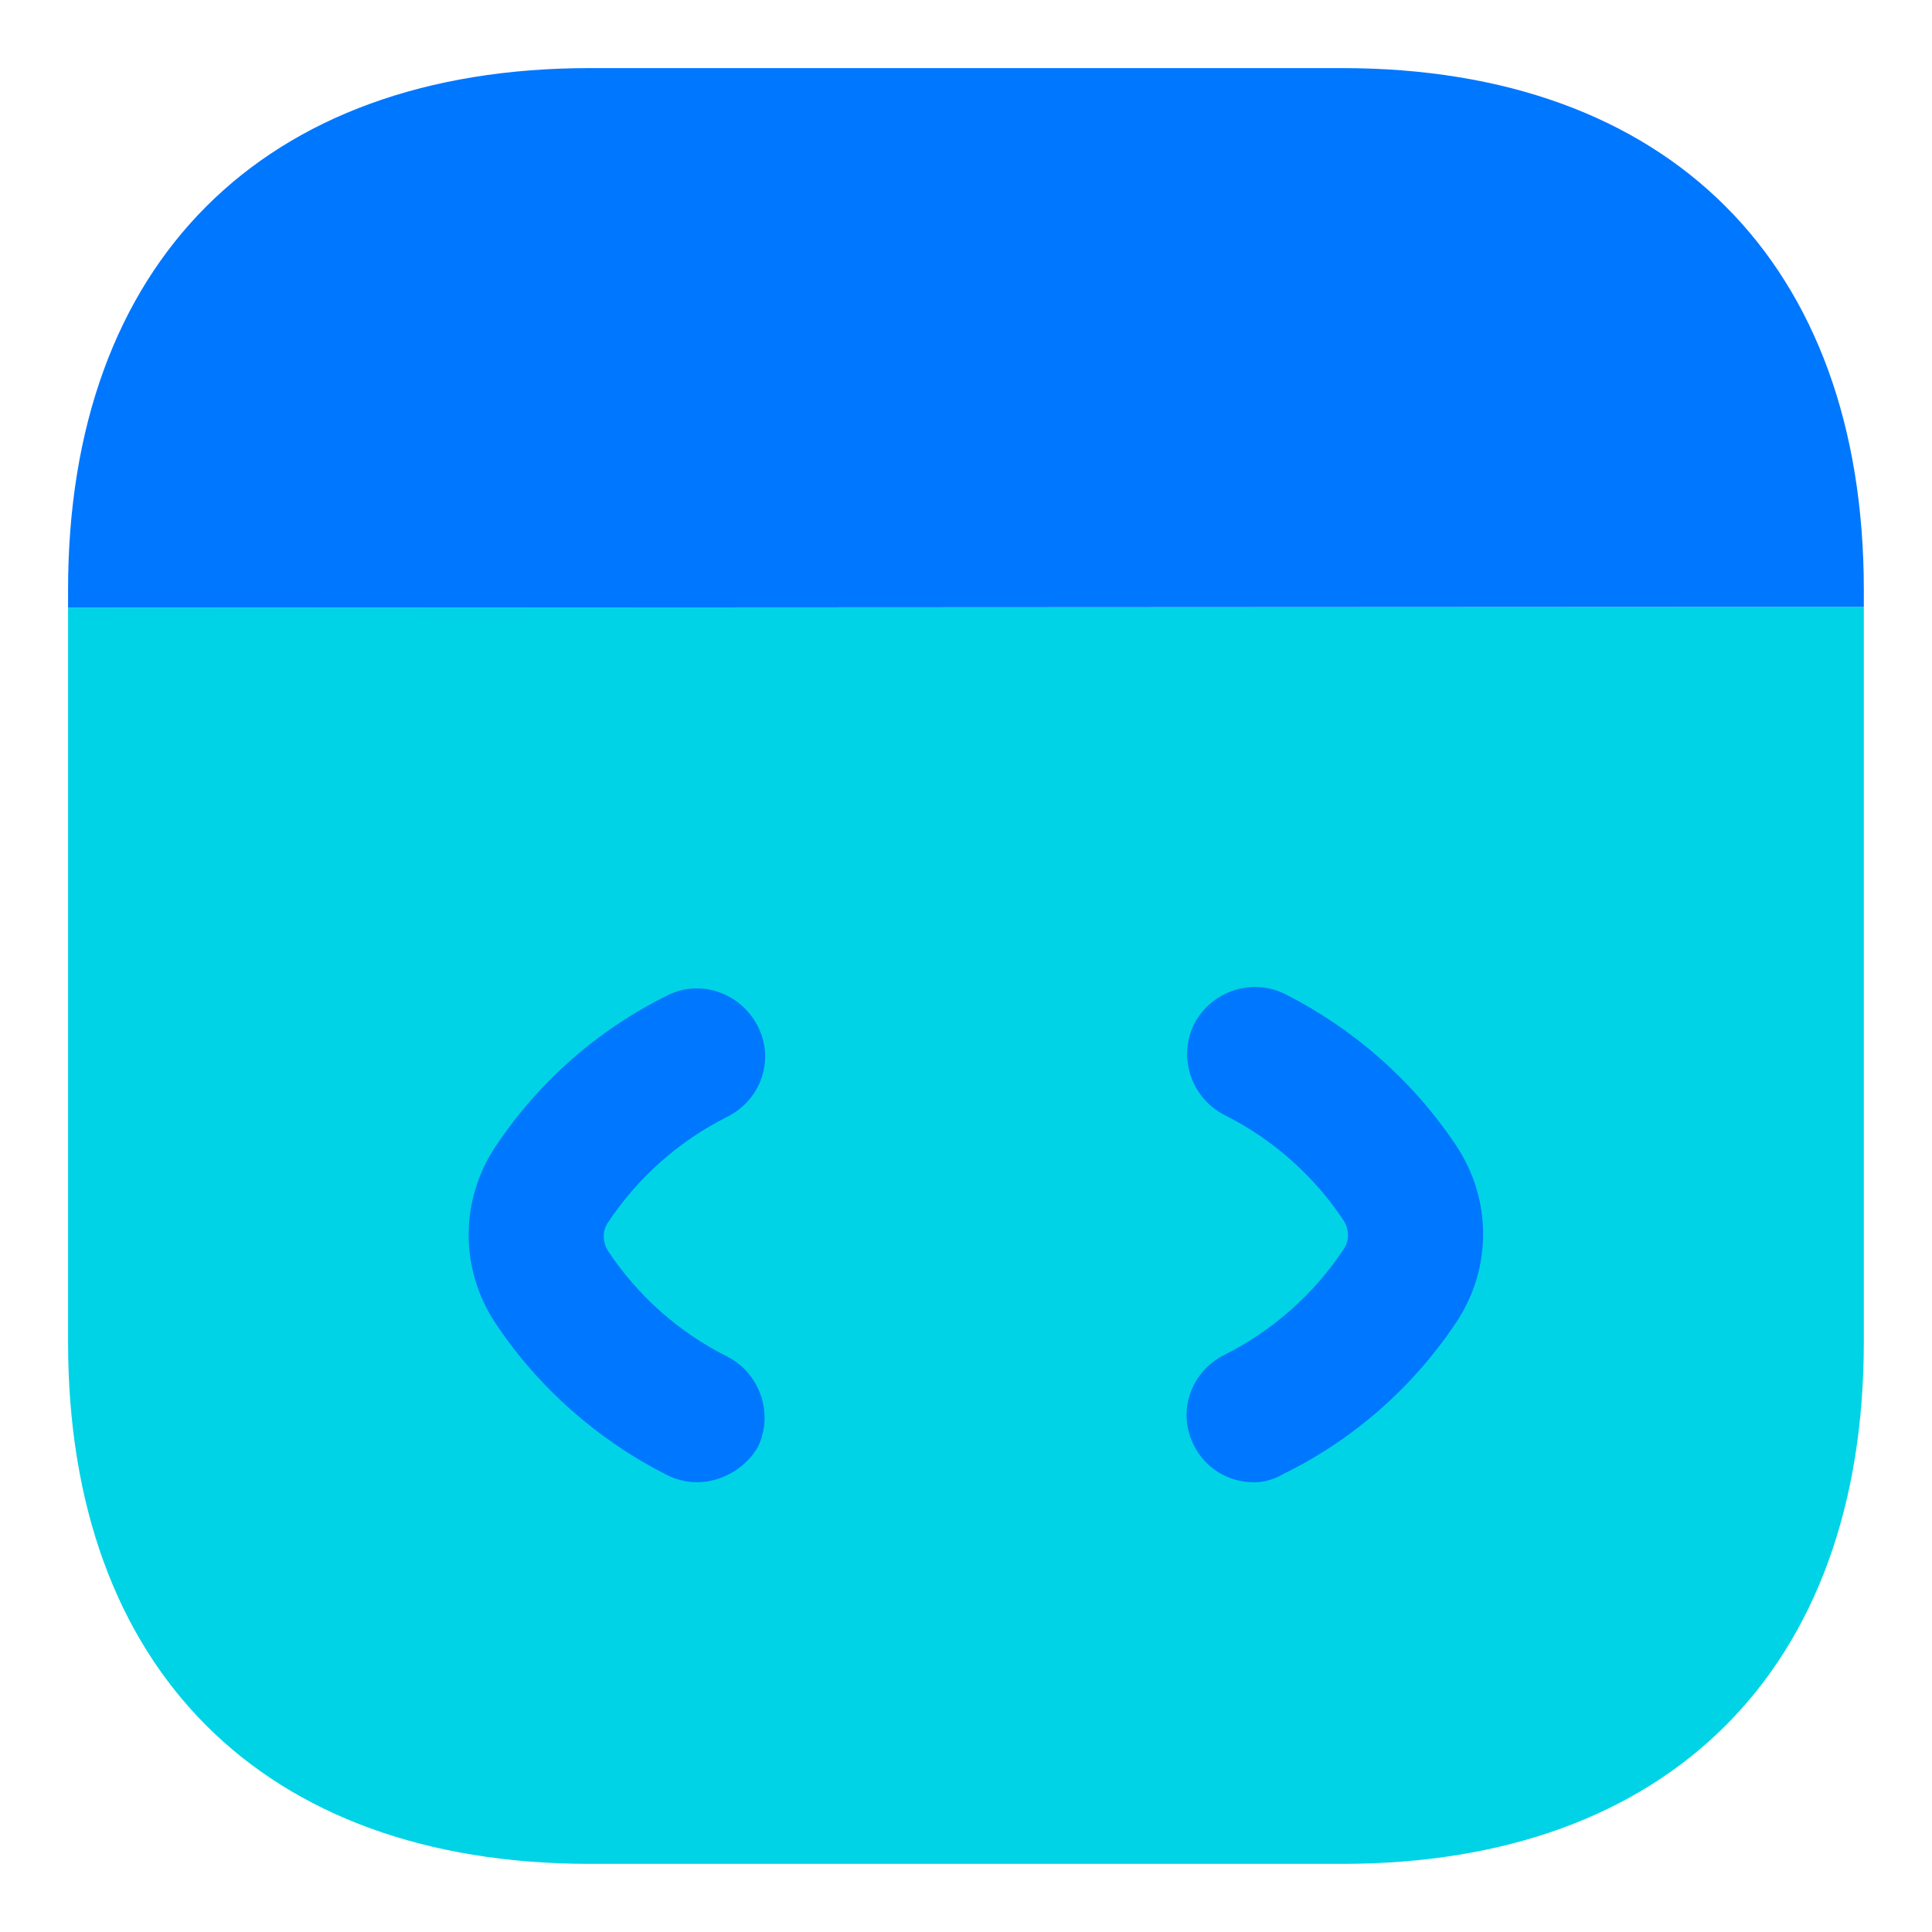 <?xml version="1.0" encoding="UTF-8"?> <svg xmlns="http://www.w3.org/2000/svg" width="52" height="52" viewBox="0 0 52 52" fill="none"><g clip-path="url(#clip0_1570_3715)"><mask id="mask0_1570_3715" style="mask-type:luminance" maskUnits="userSpaceOnUse" x="0" y="0" width="52" height="52"><path d="M52 0H0V52H52V0Z" fill="white"></path></mask><g mask="url(#mask0_1570_3715)"><path d="M50.165 16.333V36.126C50.165 44.922 44.921 50.166 36.124 50.166H15.873C7.076 50.166 1.832 44.922 1.832 36.126V16.357L50.165 16.333Z" fill="#00D3E6"></path><path d="M18.752 39.895C18.486 39.895 18.196 39.823 17.954 39.702C16.093 38.759 14.498 37.358 13.338 35.618C12.372 34.168 12.372 32.307 13.338 30.857C14.498 29.117 16.093 27.715 17.954 26.797C18.848 26.338 19.936 26.724 20.395 27.619C20.854 28.513 20.492 29.6 19.573 30.059C18.268 30.712 17.157 31.703 16.359 32.911C16.214 33.129 16.214 33.419 16.359 33.66C17.157 34.868 18.268 35.859 19.573 36.512C20.467 36.971 20.83 38.059 20.395 38.953C20.057 39.533 19.404 39.895 18.752 39.895Z" fill="#0077FF"></path><path d="M33.755 39.896C33.079 39.896 32.45 39.533 32.136 38.905C31.677 38.011 32.039 36.923 32.958 36.464C34.263 35.812 35.374 34.821 36.172 33.612C36.317 33.395 36.317 33.105 36.172 32.863C35.374 31.655 34.263 30.664 32.958 30.012C32.064 29.552 31.701 28.465 32.136 27.571C32.595 26.677 33.683 26.314 34.577 26.749C36.438 27.692 38.033 29.093 39.193 30.833C40.16 32.283 40.16 34.144 39.193 35.594C38.033 37.334 36.438 38.736 34.577 39.654C34.287 39.823 34.021 39.896 33.755 39.896Z" fill="#0077FF"></path><path d="M50.165 15.874V16.333L1.832 16.357V15.874C1.832 7.077 7.076 1.833 15.873 1.833H36.124C44.921 1.833 50.165 7.077 50.165 15.874Z" fill="#0077FF"></path></g></g><defs><clipPath id="clip0_1570_3715"><rect width="52" height="52" fill="white"></rect></clipPath></defs></svg> 